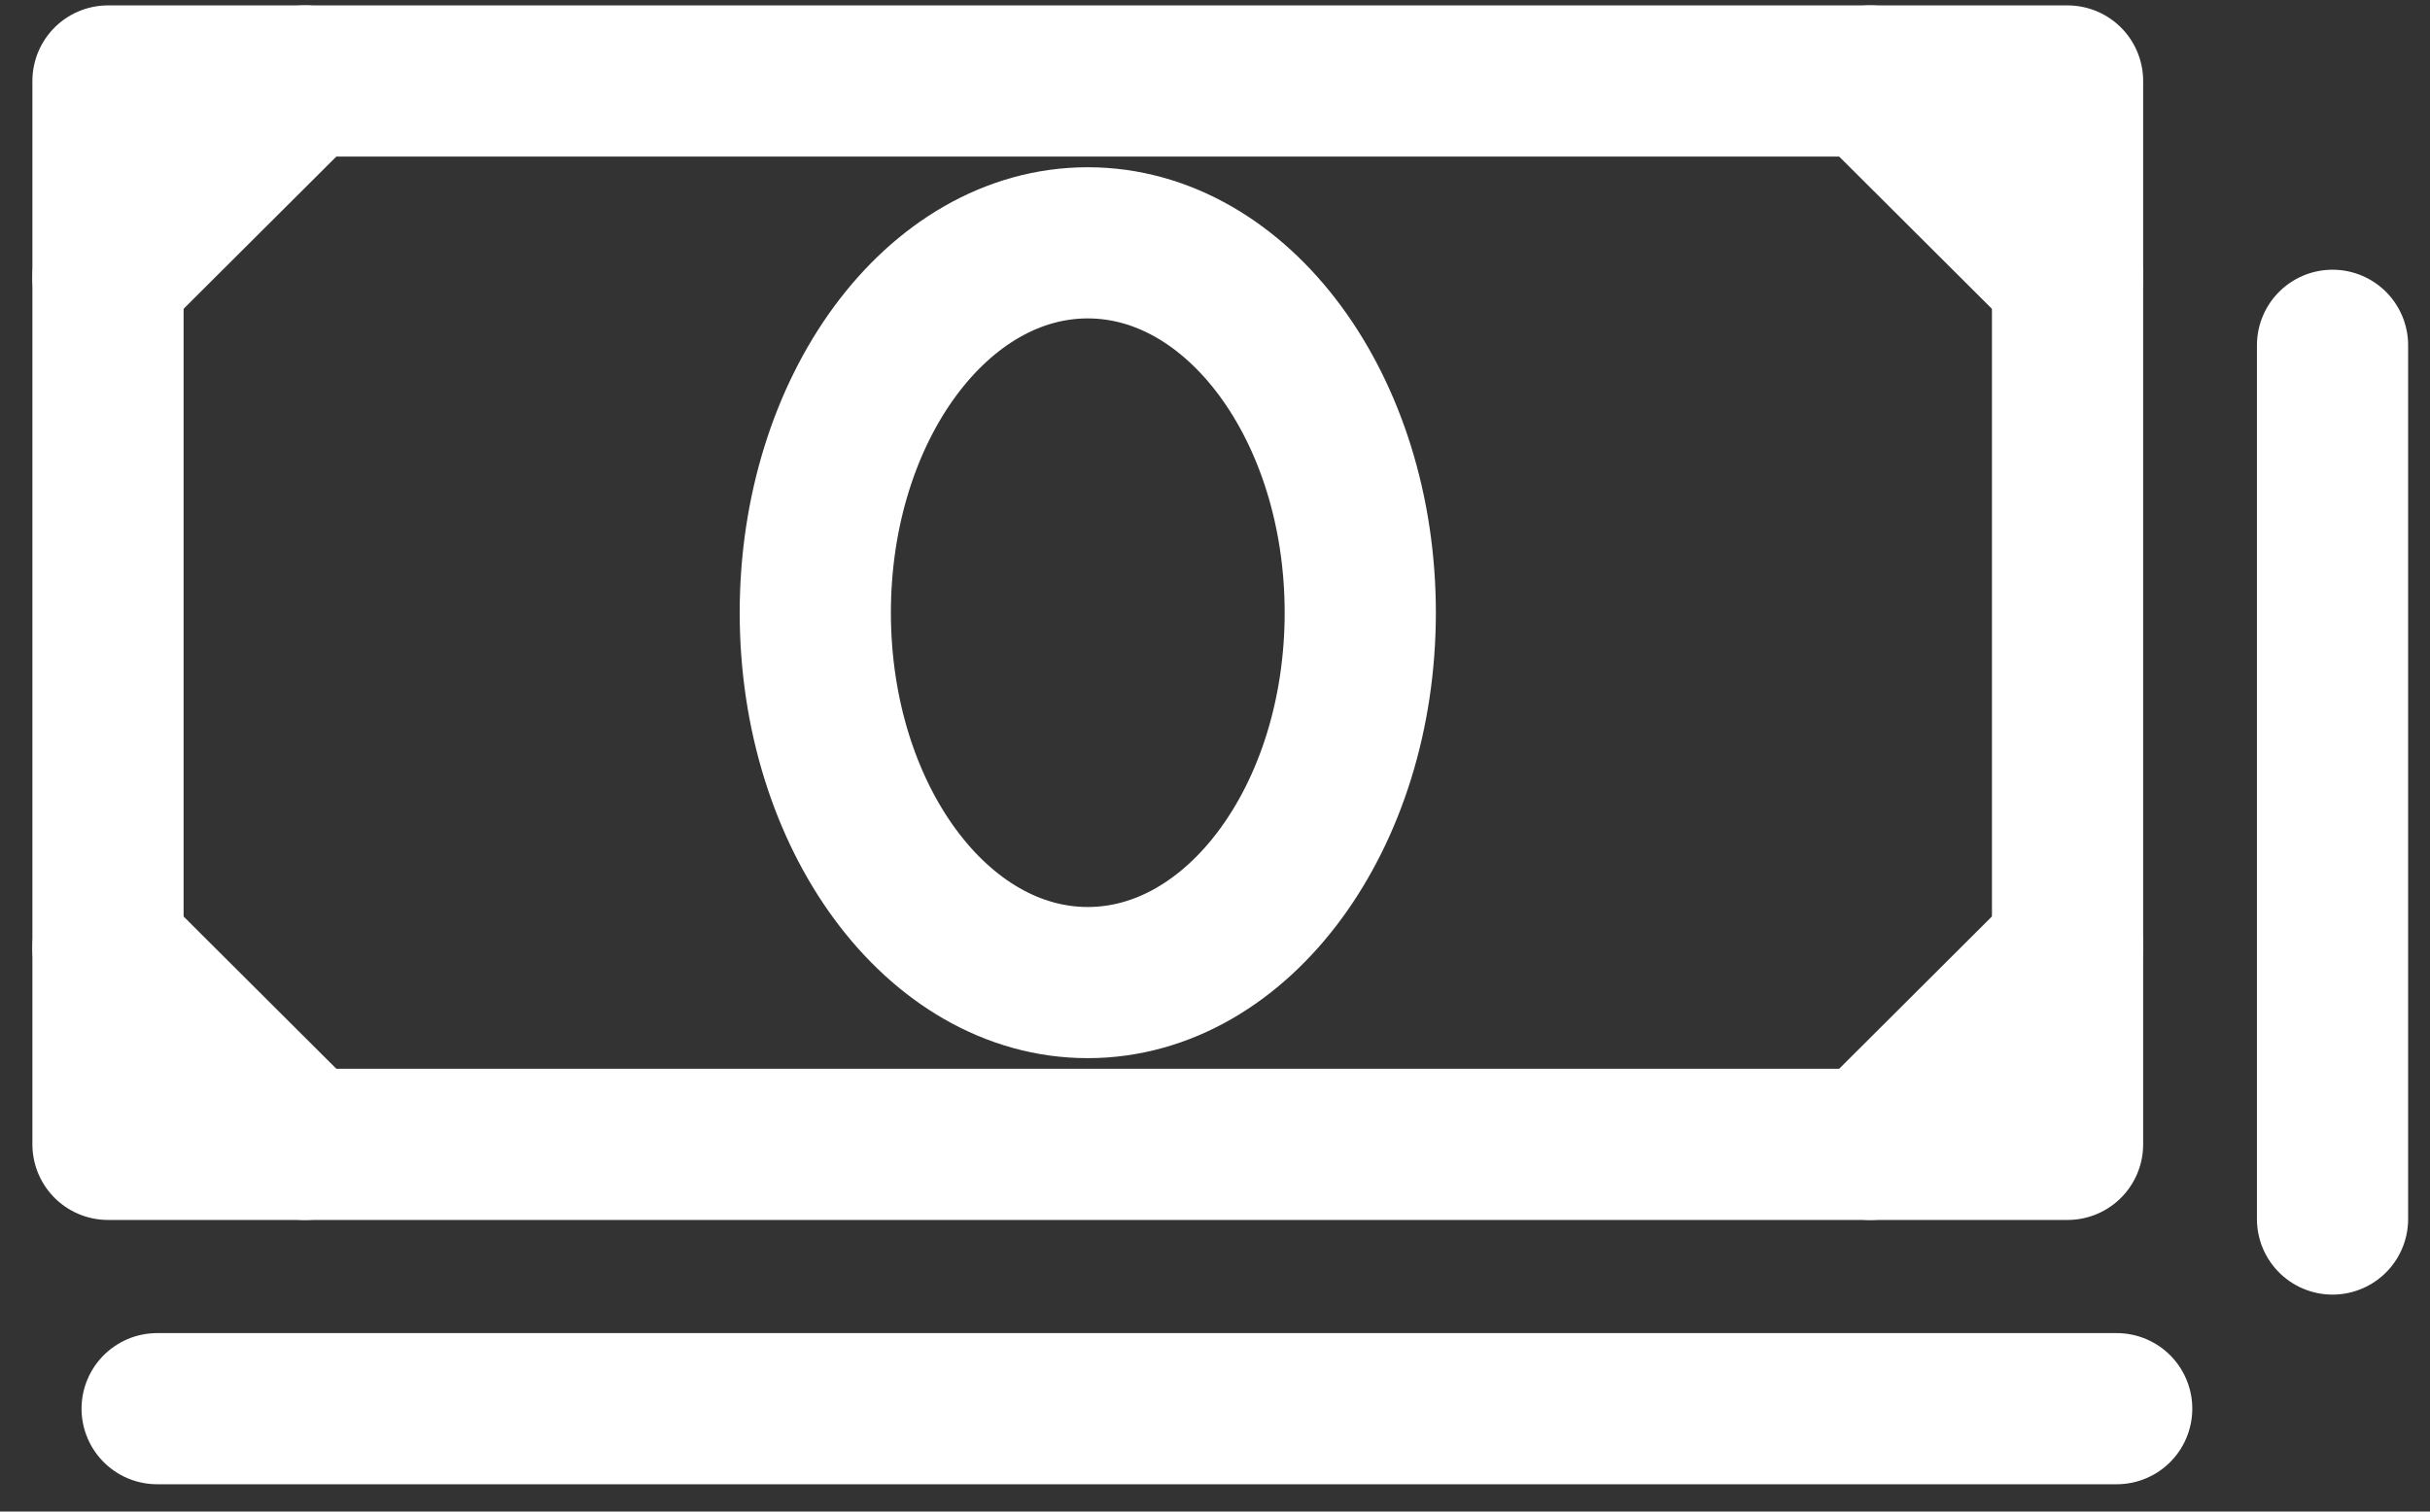 <svg width="45" height="28" viewBox="0 0 45 28" fill="none" xmlns="http://www.w3.org/2000/svg">
<rect x="0" y="0" width="45" height="28" fill="#333333" stroke="none"/>
<path d="M38.288 1.5H2V21.198H38.288V1.5Z" stroke="white" stroke-width="2.8" stroke-linecap="round" stroke-linejoin="round"/>
<path d="M5.65 1.5L2 5.139" stroke="white" stroke-width="2.8" stroke-linecap="round" stroke-linejoin="round"/>
<path d="M34.637 1.5L38.287 5.139" stroke="white" stroke-width="2.8" stroke-linecap="round" stroke-linejoin="round"/>
<path d="M5.65 21.198L2 17.558" stroke="white" stroke-width="2.8" stroke-linecap="round" stroke-linejoin="round"/>
<path d="M34.637 21.198L38.287 17.558" stroke="white" stroke-width="2.8" stroke-linecap="round" stroke-linejoin="round"/>
<path d="M20.144 18.201C22.93 18.201 25.19 15.133 25.19 11.349C25.19 7.565 22.93 4.498 20.144 4.498C17.357 4.498 15.098 7.565 15.098 11.349C15.098 15.133 17.357 18.201 20.144 18.201Z" stroke="white" stroke-width="2.8" stroke-linecap="round" stroke-linejoin="round"/>
<path d="M39.198 26.094H2.91" stroke="white" stroke-width="2.8" stroke-linecap="round" stroke-linejoin="round"/>
<path d="M43.195 6.396V22.581" stroke="white" stroke-width="2.8" stroke-linecap="round" stroke-linejoin="round"/>
</svg>
